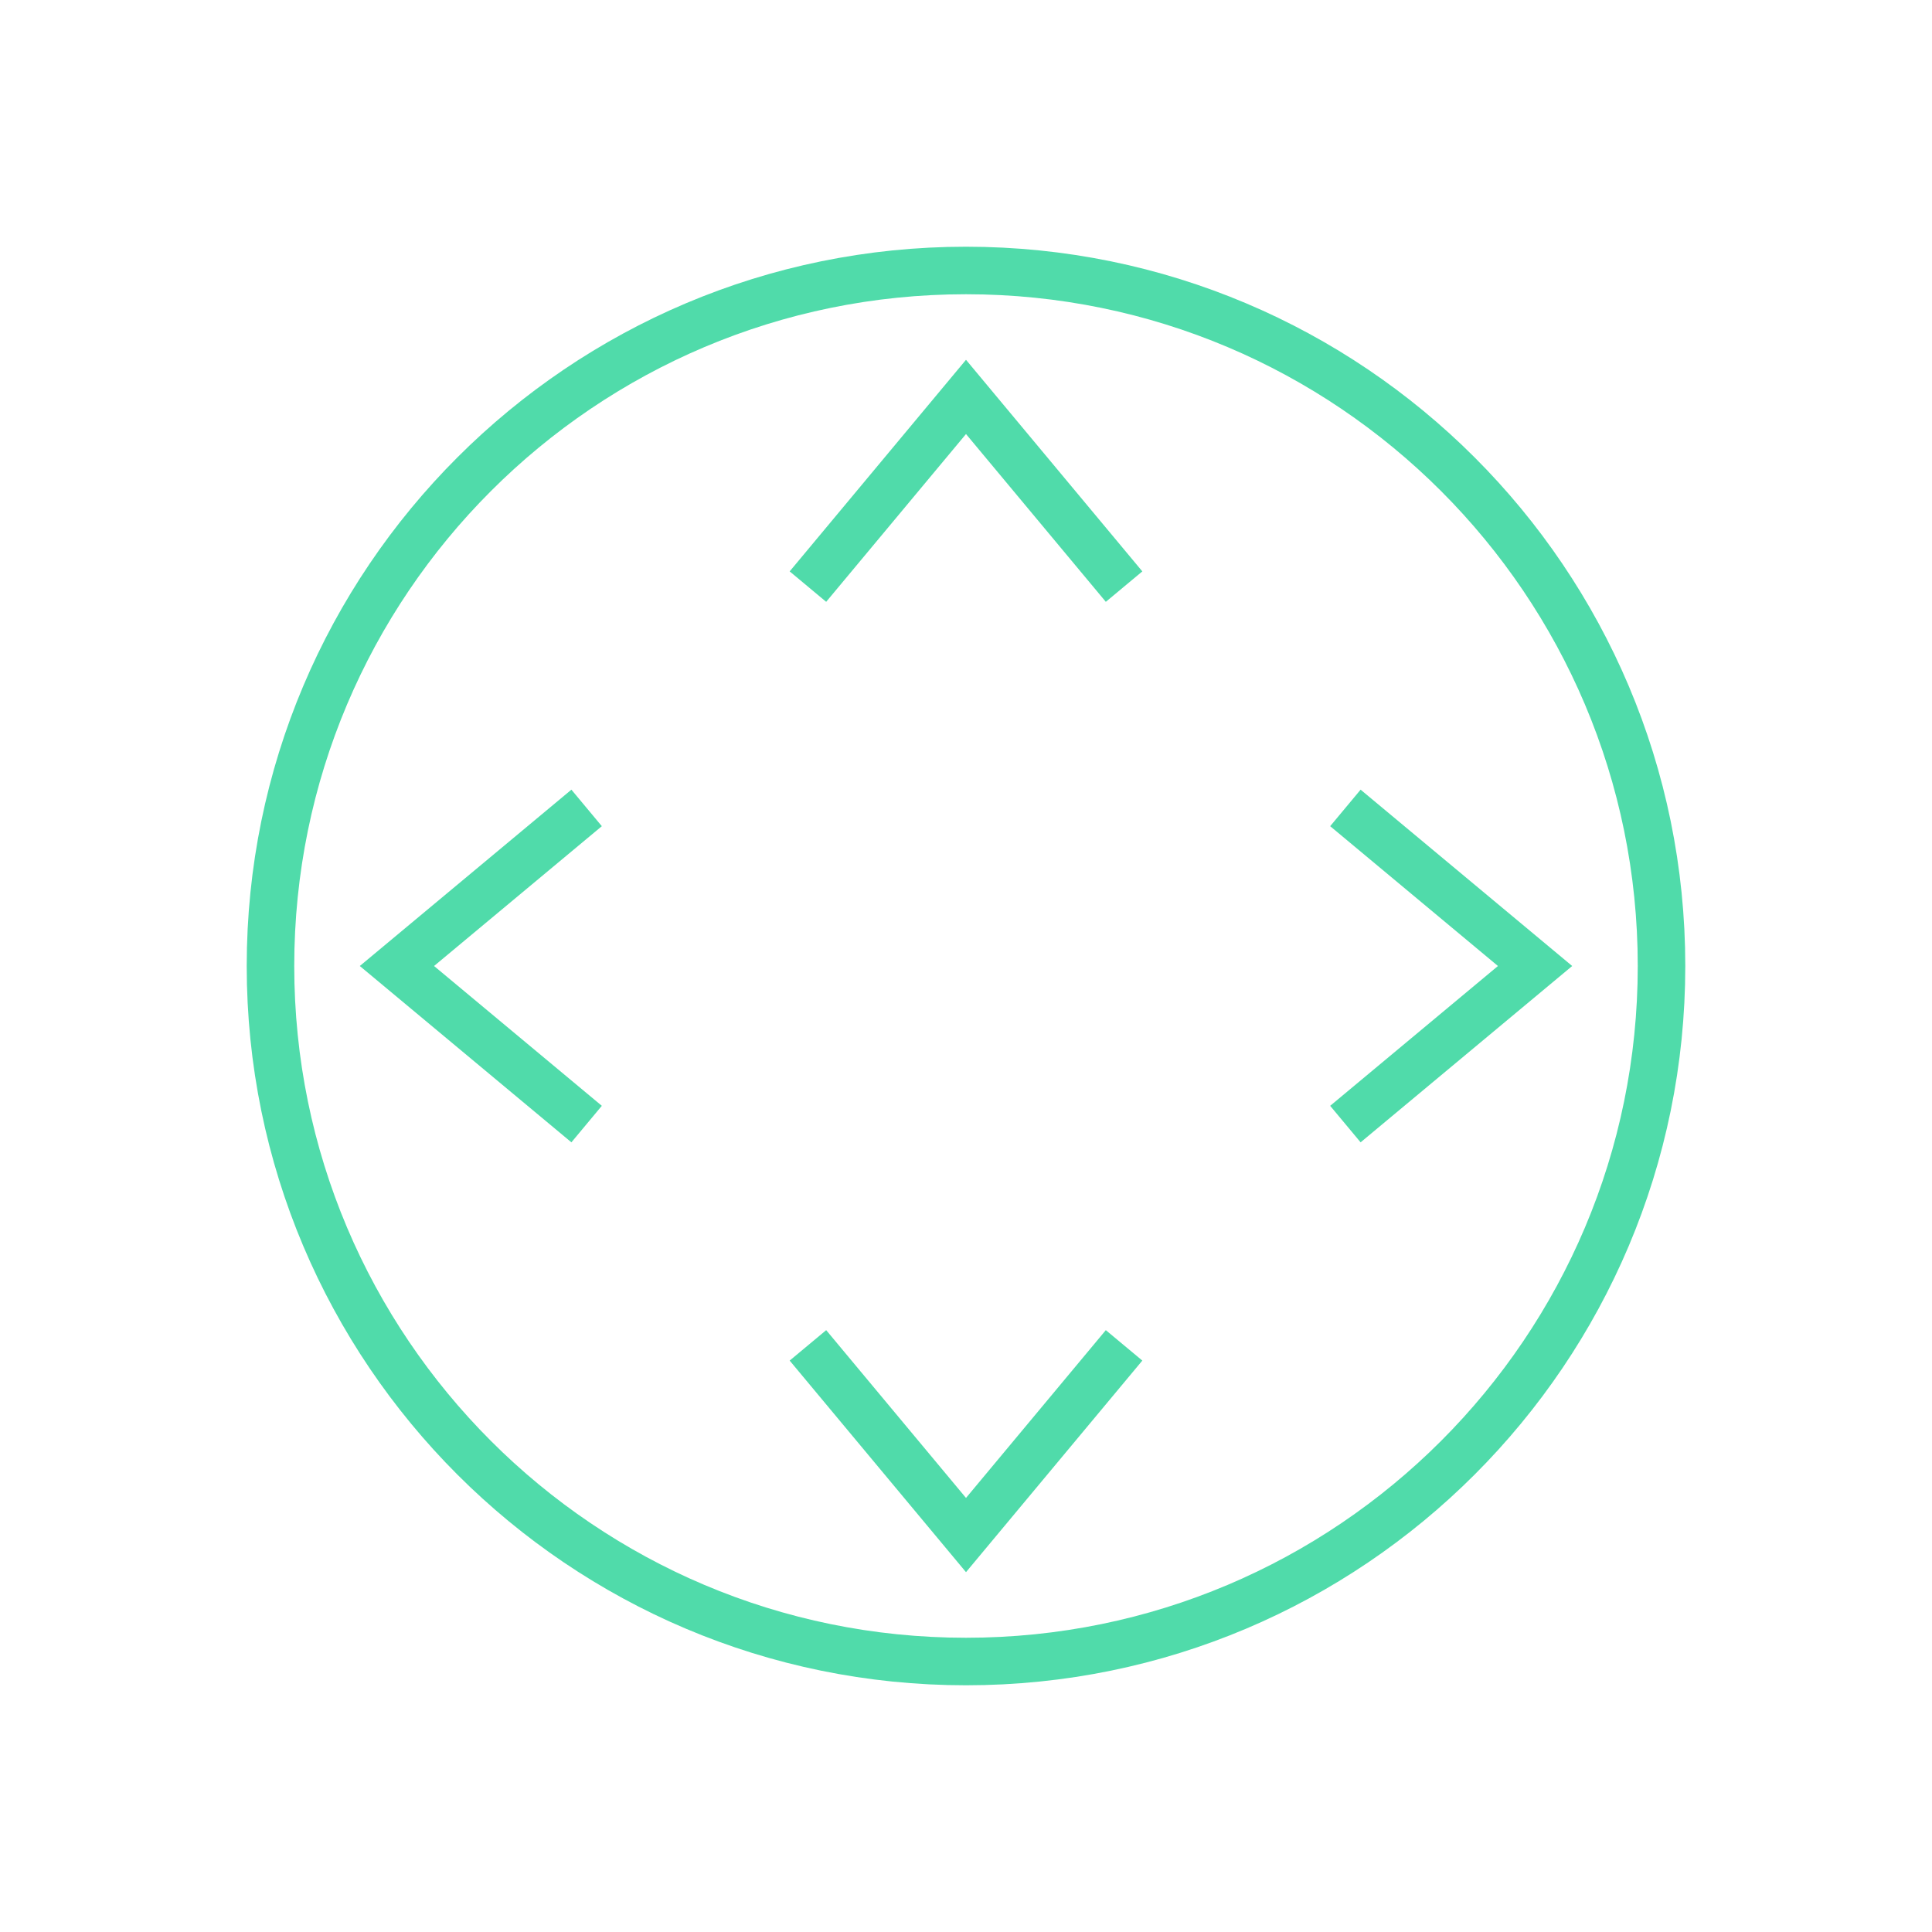 <svg xmlns="http://www.w3.org/2000/svg" xmlns:xlink="http://www.w3.org/1999/xlink" width="100px" height="100px" viewBox="0 0 100 100"><title>icon-pohyb</title><g id="pohyb" stroke="none" stroke-width="1" fill="none" fill-rule="evenodd"><g id="Group-11-Copy" transform="translate(14, 14)" stroke="#50DBAA" stroke-width="2.46"><path d="M72,36 C72,55.882 55.882,72 36,72 C16.118,72 0,55.882 0,36 C0,16.118 16.118,0 36,0 C55.882,0 72,16.118 72,36 Z" id="Stroke-1"></path><polyline id="Stroke-3" points="27.818 16.363 36 6.545 44.182 16.363"></polyline><polyline id="Stroke-5" points="27.818 55.636 36 65.454 44.182 55.636"></polyline><polyline id="Stroke-7" points="55.637 27.818 65.455 36 55.637 44.182"></polyline><polyline id="Stroke-9" points="16.363 44.182 6.545 36 16.363 27.818"></polyline></g></g></svg>